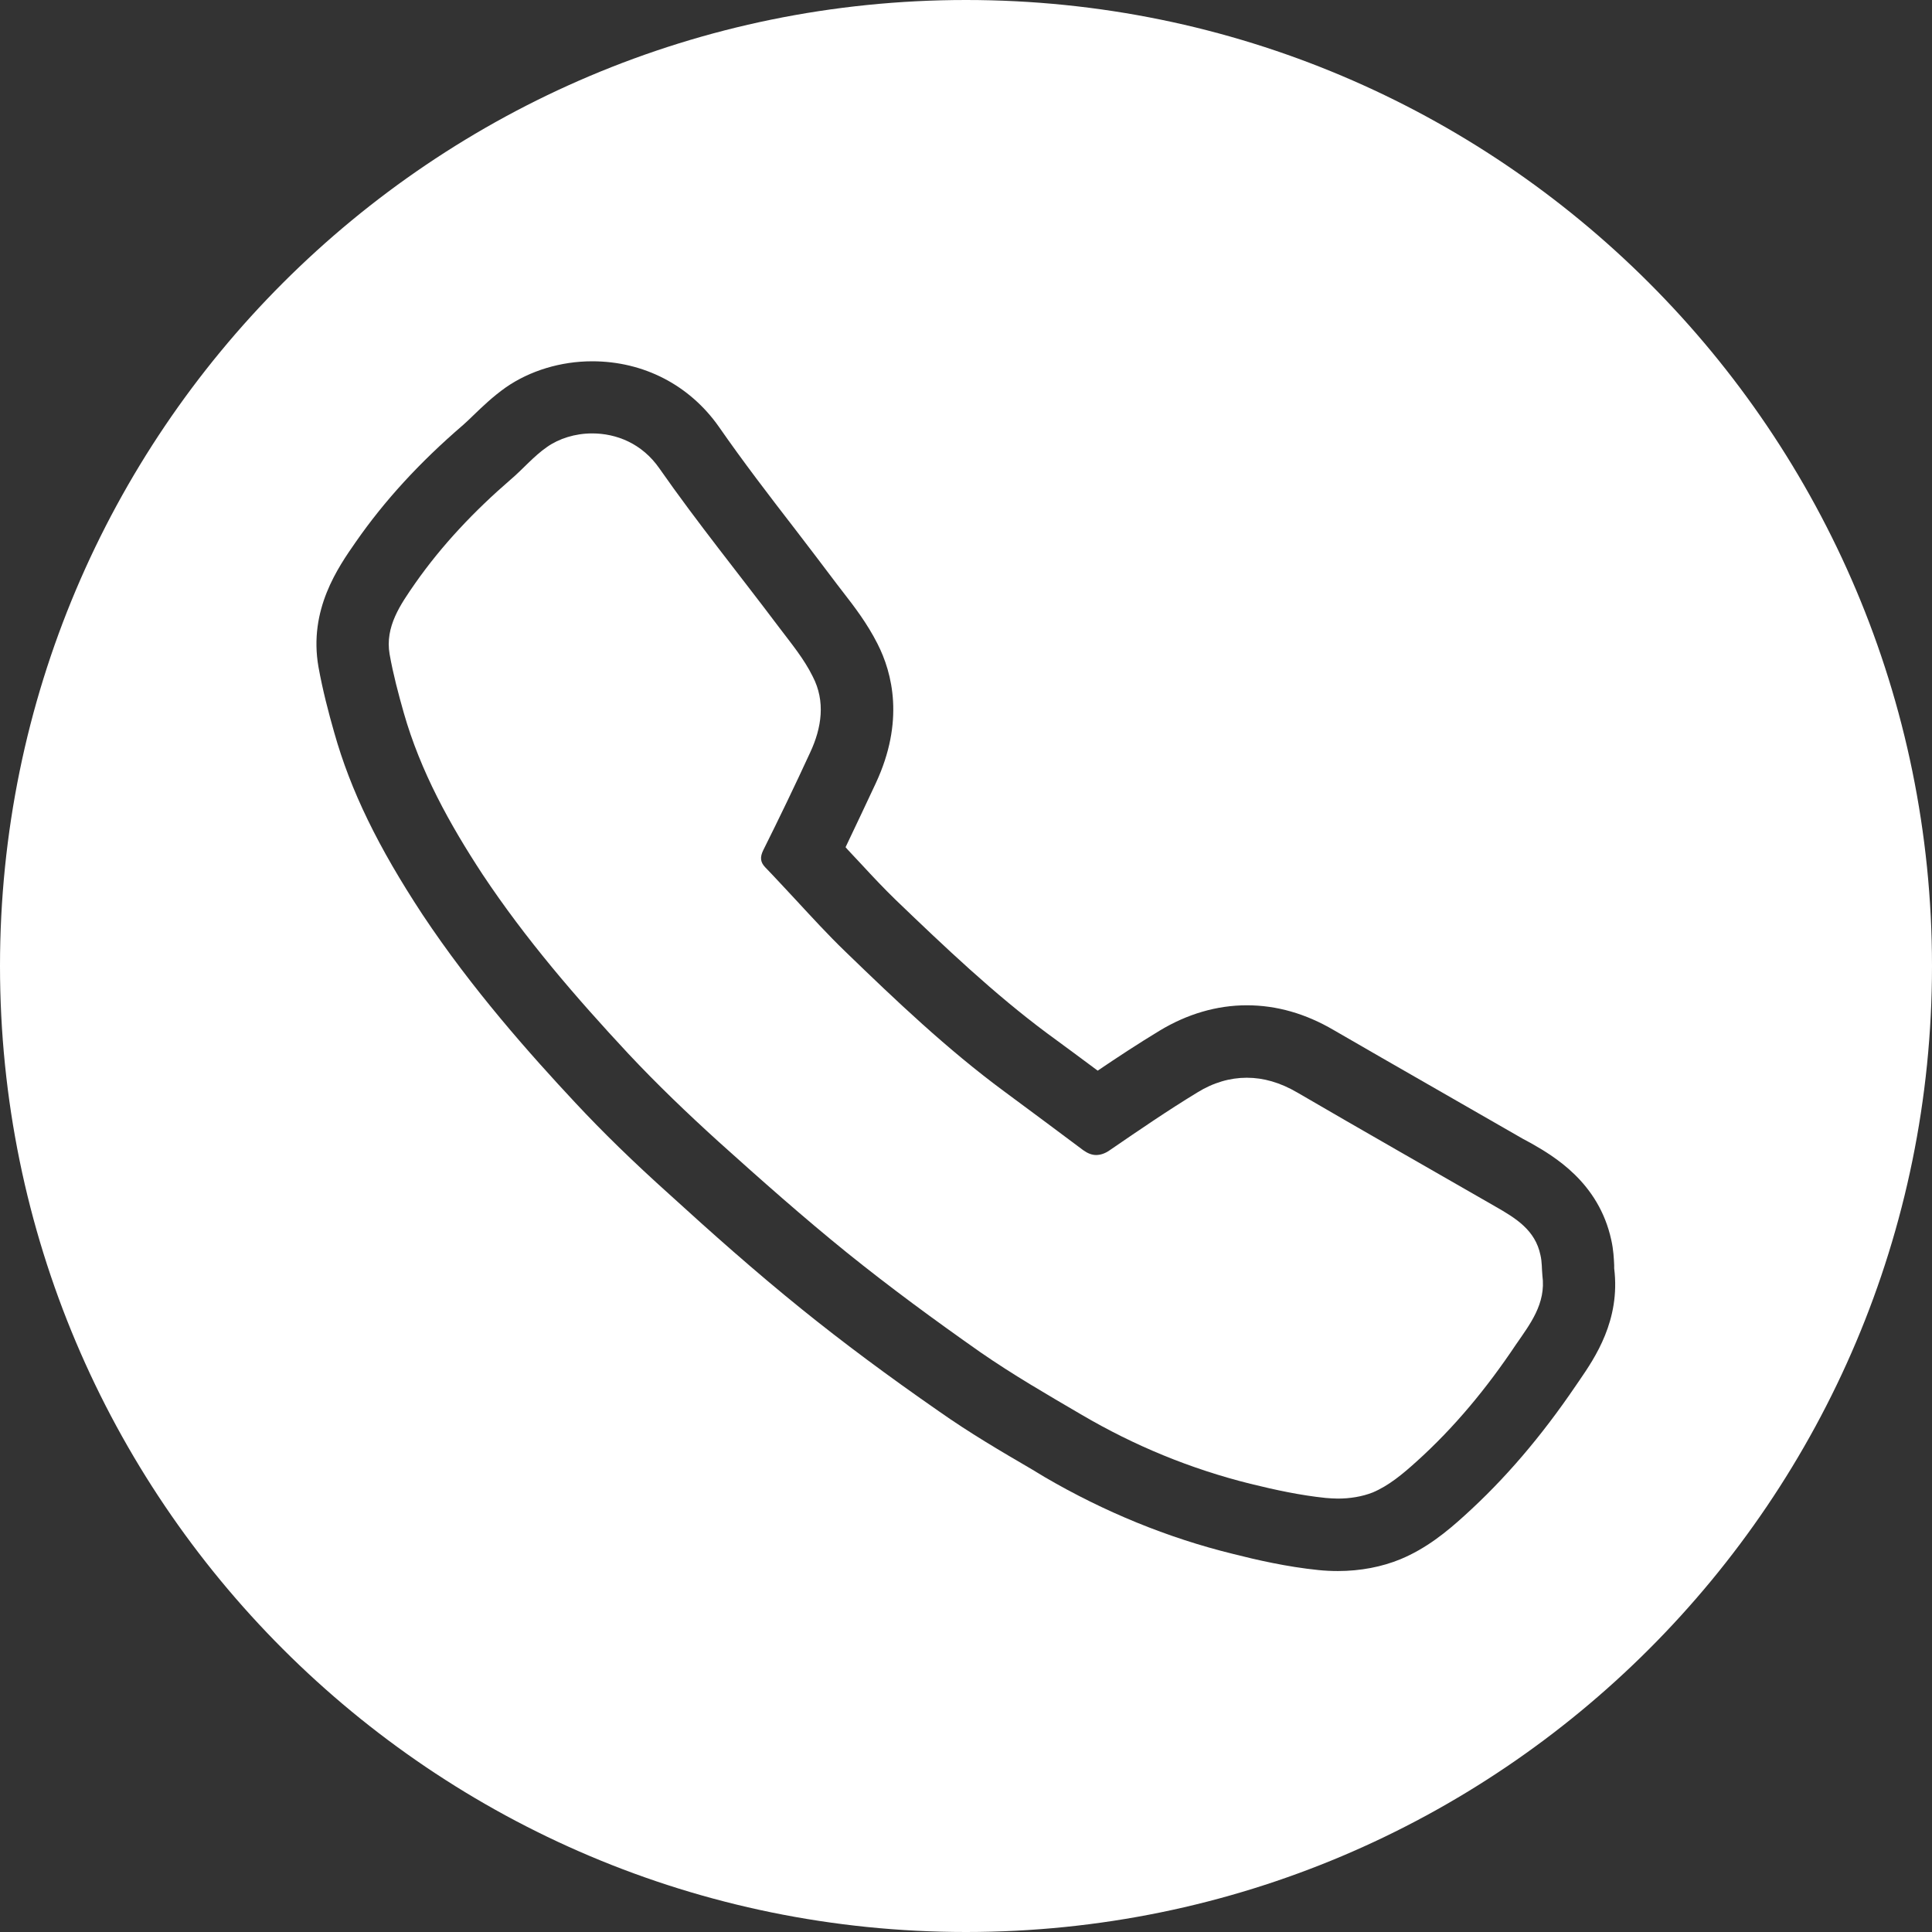 <?xml version="1.0" encoding="UTF-8"?>
<svg id="Capa_2" xmlns="http://www.w3.org/2000/svg" viewBox="0 0 60 60">
  <rect x="0" y="0" width="60" height="60" fill="#333333" stroke="none"/>
  <defs>
    <style>
      .cls-1 {
        fill: #fff;
      }
    </style>
  </defs>
  <g id="Capa_4">
    <g>
      <path class="cls-1" d="M47.9,39.61c.12.88-.39,1.52-.83,2.16-.89,1.33-1.9,2.56-3.09,3.63-.41.37-.85.74-1.35.95-.33.13-.71.19-1.08.19-.13,0-.25-.01-.38-.02-.78-.08-1.57-.25-2.34-.44-1.85-.46-3.6-1.18-5.25-2.15-1.06-.62-2.13-1.24-3.14-1.94-1.41-.99-2.8-2.01-4.14-3.09-1.36-1.1-2.68-2.27-3.98-3.44-.97-.88-1.91-1.78-2.81-2.74-1.63-1.75-3.19-3.56-4.52-5.56-1.03-1.57-1.93-3.2-2.45-5.02-.17-.6-.33-1.2-.44-1.82-.15-.86.34-1.55.79-2.2.84-1.2,1.85-2.26,2.96-3.22.39-.33.72-.73,1.14-1.02.37-.26.87-.42,1.4-.42.75,0,1.55.31,2.09,1.09,1.18,1.69,2.48,3.29,3.72,4.94.37.49.77.97,1.04,1.52.4.77.28,1.59-.08,2.36-.47,1.02-.96,2.04-1.46,3.04-.1.21-.09.36.06.52.32.33.62.66.93.99.51.55,1.02,1.11,1.56,1.63,1.58,1.53,3.17,3.04,4.93,4.34.83.61,1.64,1.22,2.46,1.83.14.1.27.15.4.15.14,0,.29-.05.44-.16.89-.61,1.78-1.22,2.7-1.78.5-.31,1.02-.46,1.54-.46s1.04.15,1.57.46c2.04,1.19,4.1,2.36,6.15,3.54.63.36,1.24.73,1.4,1.51.05.21.04.42.06.63Z"/>
      <path class="cls-1" d="M30,0C13.43,0,0,13.43,0,30s13.43,30,30,30,30-13.43,30-30S46.57,0,30,0ZM49.05,42.87l-.11.16c-1.08,1.59-2.21,2.91-3.46,4.04-.56.51-1.19,1.02-1.98,1.35-.58.24-1.25.37-1.95.37-.2,0-.41-.01-.6-.03-.99-.1-1.94-.32-2.65-.5-2.04-.5-4.01-1.31-5.86-2.39l-.38-.23c-.96-.56-1.95-1.14-2.9-1.81-1.57-1.09-2.97-2.13-4.27-3.18-1.45-1.17-2.82-2.39-4.07-3.53-1.17-1.05-2.11-1.97-2.95-2.87-1.4-1.5-3.21-3.53-4.75-5.85-1.38-2.1-2.23-3.84-2.74-5.65-.18-.63-.36-1.32-.49-2.04-.31-1.78.61-3.09,1.16-3.88.89-1.28,1.98-2.47,3.33-3.63.11-.1.22-.2.33-.31.26-.25.59-.57,1-.86.75-.52,1.71-.81,2.68-.81,1.6,0,3.03.74,3.94,2.04.75,1.08,1.54,2.11,2.39,3.21.42.55.85,1.11,1.27,1.67l.2.26c.35.45.74.96,1.06,1.59.47.92.84,2.42-.05,4.33-.3.64-.61,1.3-.94,1.99.02.02.04.05.06.07l.44.47c.36.39.7.75,1.05,1.09,1.55,1.49,3.07,2.93,4.71,4.15.53.39,1.05.77,1.57,1.16.62-.42,1.26-.84,1.92-1.24.86-.52,1.78-.79,2.71-.79s1.83.26,2.7.77c1.95,1.13,3.92,2.25,5.88,3.38l.26.14c.68.39,2.09,1.2,2.48,3,.07.31.08.58.09.78v.1c.2,1.61-.6,2.78-1.08,3.48Z"/>
    </g>
  </g>
</svg>